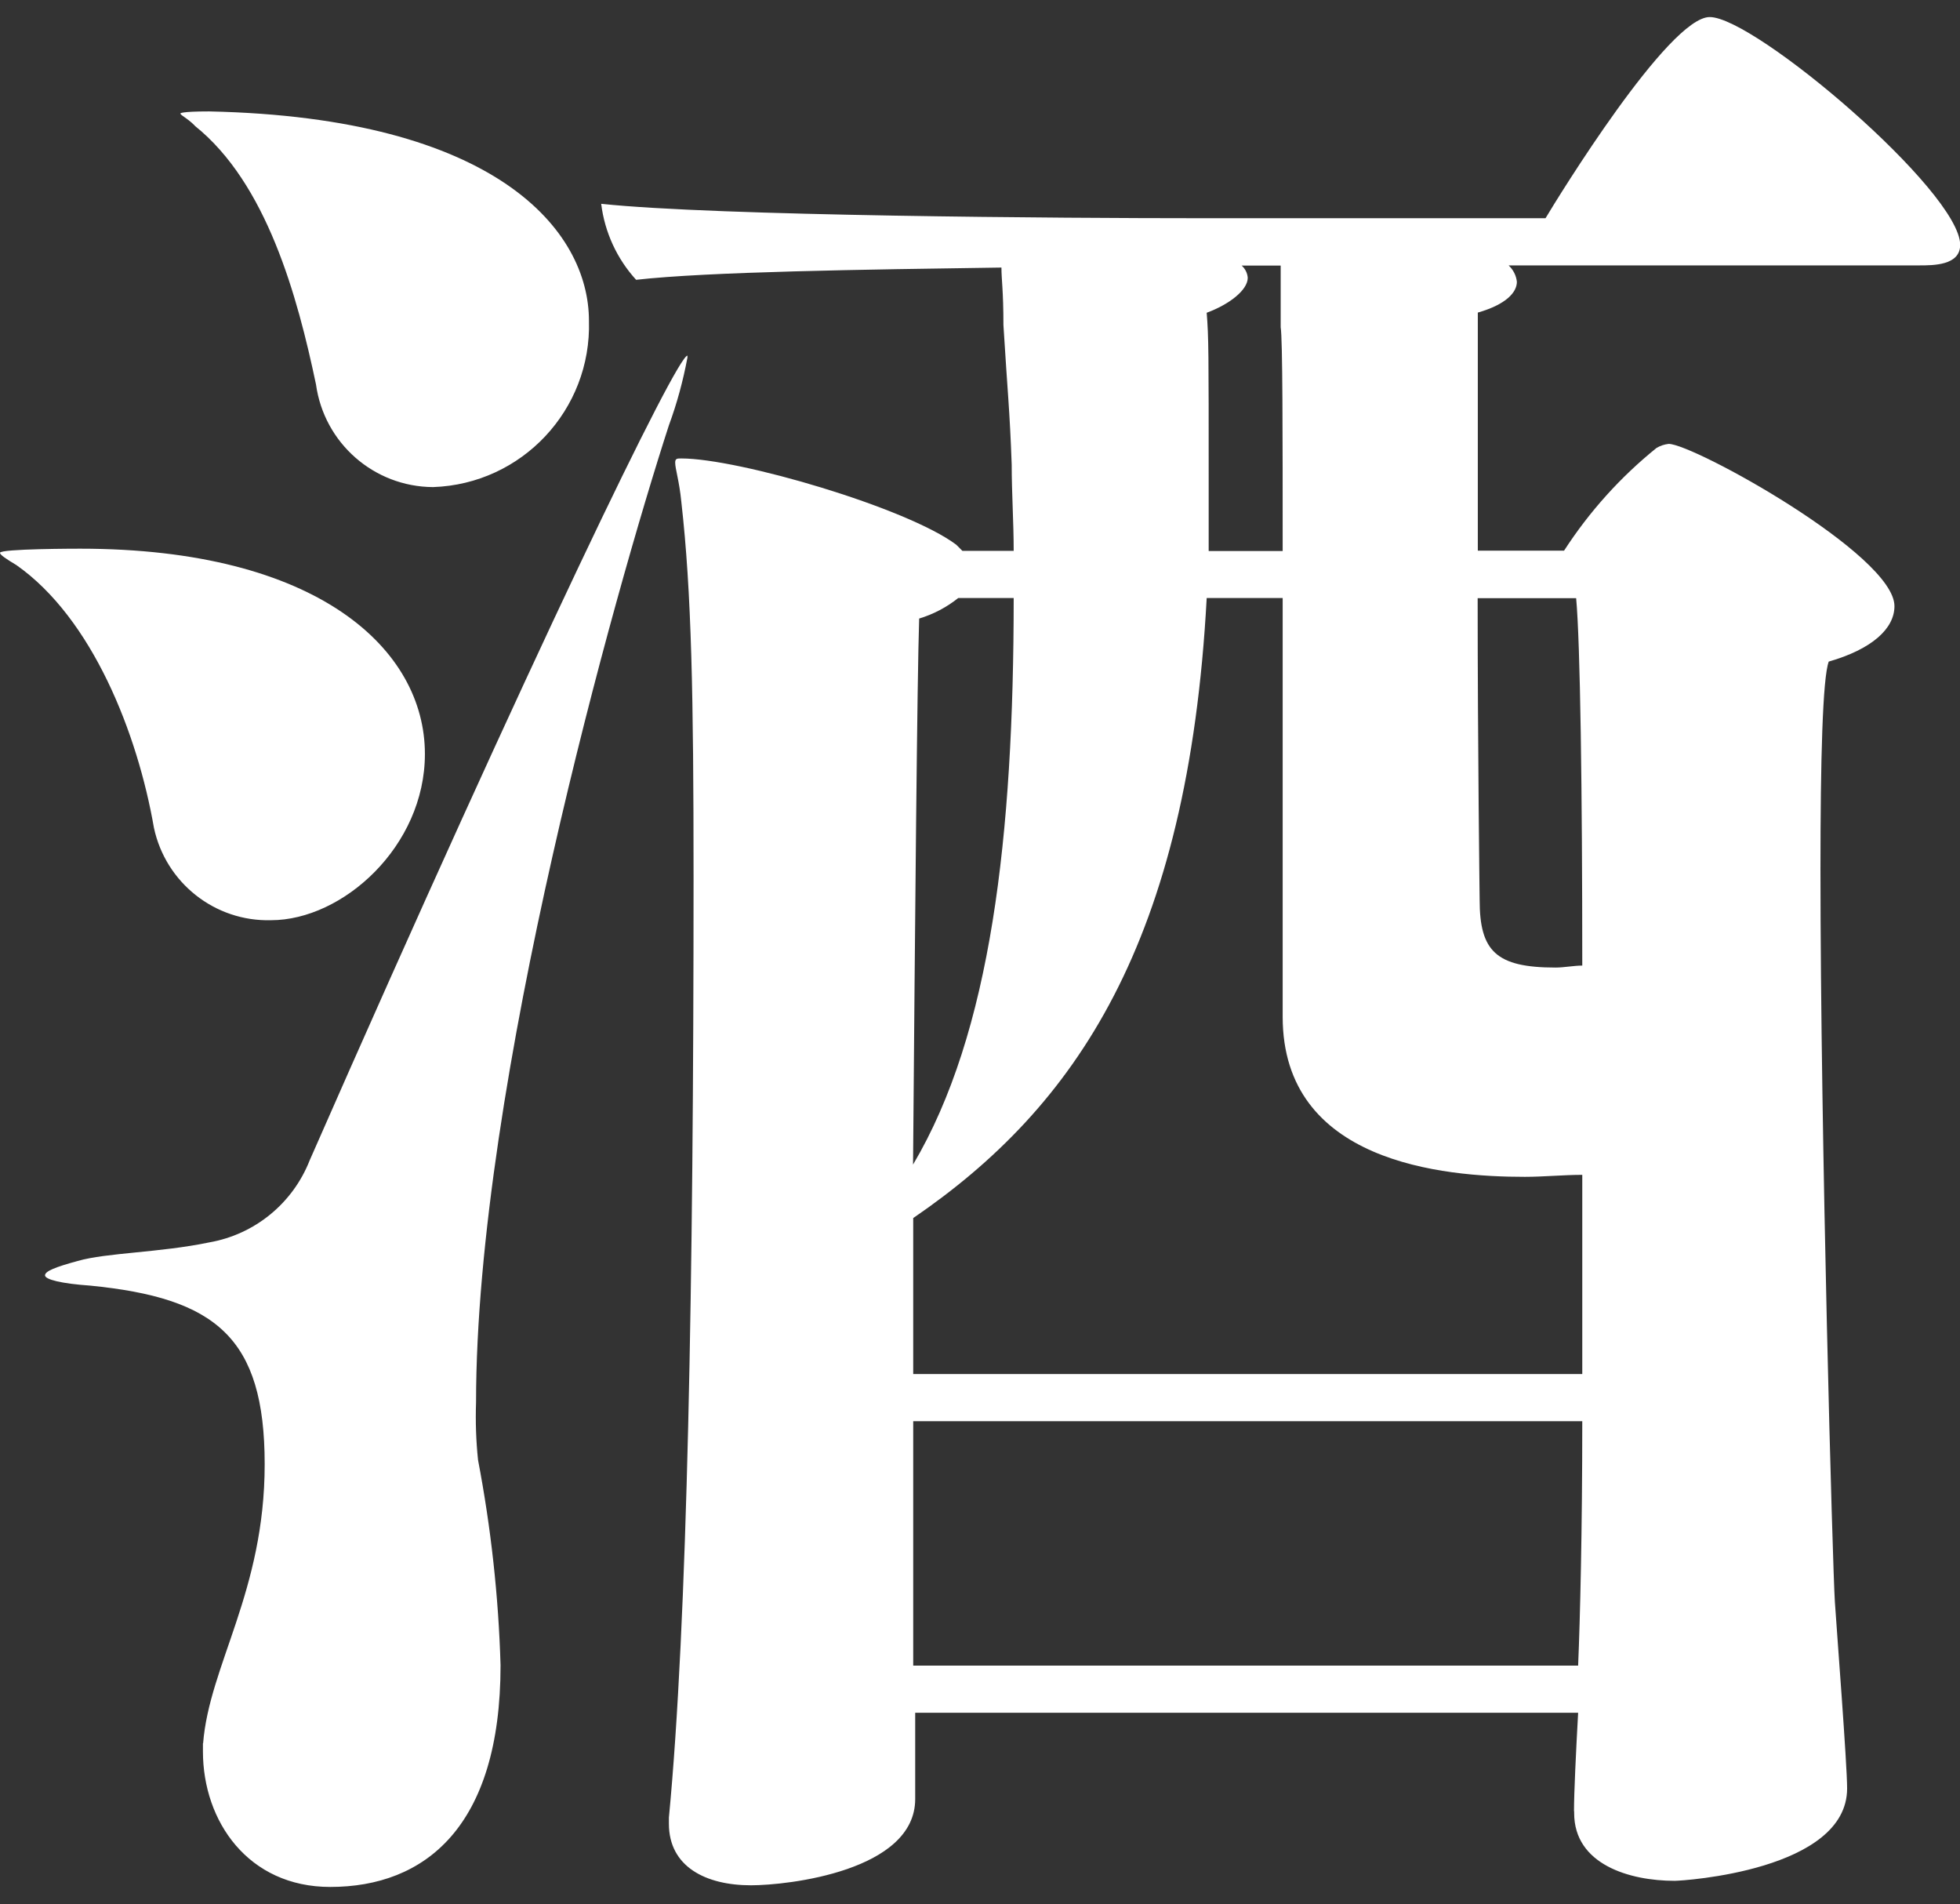 <?xml version="1.0" encoding="UTF-8"?><svg id="b" xmlns="http://www.w3.org/2000/svg" viewBox="0 0 118.41 115" width="118.41" height="115"><rect x="0" y="0" width="118.41" height="115" fill="#333333" stroke="none"/><g id="c"><rect x="1.71" width="115" height="115" style="fill:none; stroke-width:0px;"/><g id="d"><path id="e" d="m9.3,50c-.99-5.7-3.72-12.65-8.31-15.87-.62-.37-.99-.62-.99-.74,0-.25,4.71-.25,4.84-.25,14.38,0,20.83,6.08,20.83,12.4,0,5.58-4.96,10.04-9.3,10.04-3.39.09-6.36-2.26-7.07-5.58m2.97,55.3c.37-4.71,3.72-9.18,3.72-16.86s-2.97-10.04-10.54-10.79c-1.74-.12-2.73-.37-2.73-.62s.62-.5,1.98-.87c1.74-.5,4.96-.5,7.94-1.12,2.75-.48,5.05-2.36,6.07-4.96,13.51-30.75,22.19-48.6,22.82-48.6v.12c-.26,1.39-.63,2.76-1.12,4.09-3.22,9.92-11.65,39.8-11.65,59.02-.04,1.16,0,2.32.12,3.47.78,4.09,1.24,8.24,1.36,12.4,0,9.79-4.59,13.39-10.29,13.39-4.96,0-7.69-3.97-7.69-8.18v-.5Zm-.5-97.71c-.49-.49-.87-.62-.87-.74,0,0,0-.12,1.74-.12,17.36.37,22.94,7.19,22.94,12.65.16,5.37-4.05,9.86-9.42,10.04-3.57-.02-6.58-2.66-7.07-6.2-1.12-5.33-2.98-12.15-7.32-15.62m83.32,101.8c0-1.12.12-3.6.25-5.95h-40.05v5.21c0,4.34-7.69,5.21-9.92,5.21-2.73,0-4.96-1.12-4.96-3.72v-.37c1.12-11.65,1.49-32.49,1.49-56.79,0-10.91-.12-17.24-.74-22.69-.12-1.24-.37-1.98-.37-2.36,0-.25.12-.25.37-.25,3.47,0,13.64,2.98,16.61,5.21l.37.37h3.1c0-1.74-.12-3.47-.12-5.21-.12-3.35-.25-4.34-.5-8.43,0-2.11-.12-2.73-.12-3.47-8.31.12-17.73.25-22.07.74-1.16-1.27-1.9-2.88-2.11-4.59,6.94.74,28.02.87,36.21.87h20.84c.74-1.24,7.44-12.15,9.92-12.15,2.73,0,15.13,10.54,15.13,13.76,0,1.24-1.61,1.24-2.48,1.24h-24.8c.28.26.46.61.5.99,0,.62-.62,1.36-2.36,1.86v14.38h5.21c1.52-2.35,3.4-4.44,5.58-6.2.23-.14.48-.22.74-.25,1.49,0,13.64,6.7,13.64,9.8,0,1.36-1.36,2.6-3.97,3.35-.37.99-.5,5.95-.5,12.52,0,16.24.74,42.28.87,44.26s.74,9.8.74,11.28c0,4.96-9.92,5.58-10.42,5.58-2.73,0-6.07-.99-6.07-4.09v-.12Zm.5-38.44c-1.12,0-2.36.12-3.47.12-4.96,0-14.63-.87-14.63-9.67v-25.29h-4.59c-1.12,20.83-7.93,30.75-17.73,37.45v9.42h40.42v-12.03Zm-37.7-34.84c-.7.56-1.5.98-2.36,1.24-.12,3.47-.25,18.35-.37,32.98,4.71-7.94,6.08-19.84,6.08-34.22h-3.35Zm-2.72,49.72v14.76h40.17c.12-2.85.25-8.18.25-14.76h-40.42Zm22.32-52.57c0-7.07,0-12.77-.12-13.51v-3.72h-2.36c.22.19.35.46.37.74,0,.74-1.12,1.61-2.48,2.11.12,1.49.12,2.36.12,10.17v4.22h4.47Zm11.78,2.85c0,9.05.12,18.23.12,18.23,0,3.1.99,4.09,4.59,4.09.5,0,1.12-.12,1.61-.12,0-10.54-.12-19.47-.37-22.19h-5.95Z" style="fill:#fff; stroke-width:0px;"/></g></g></svg>